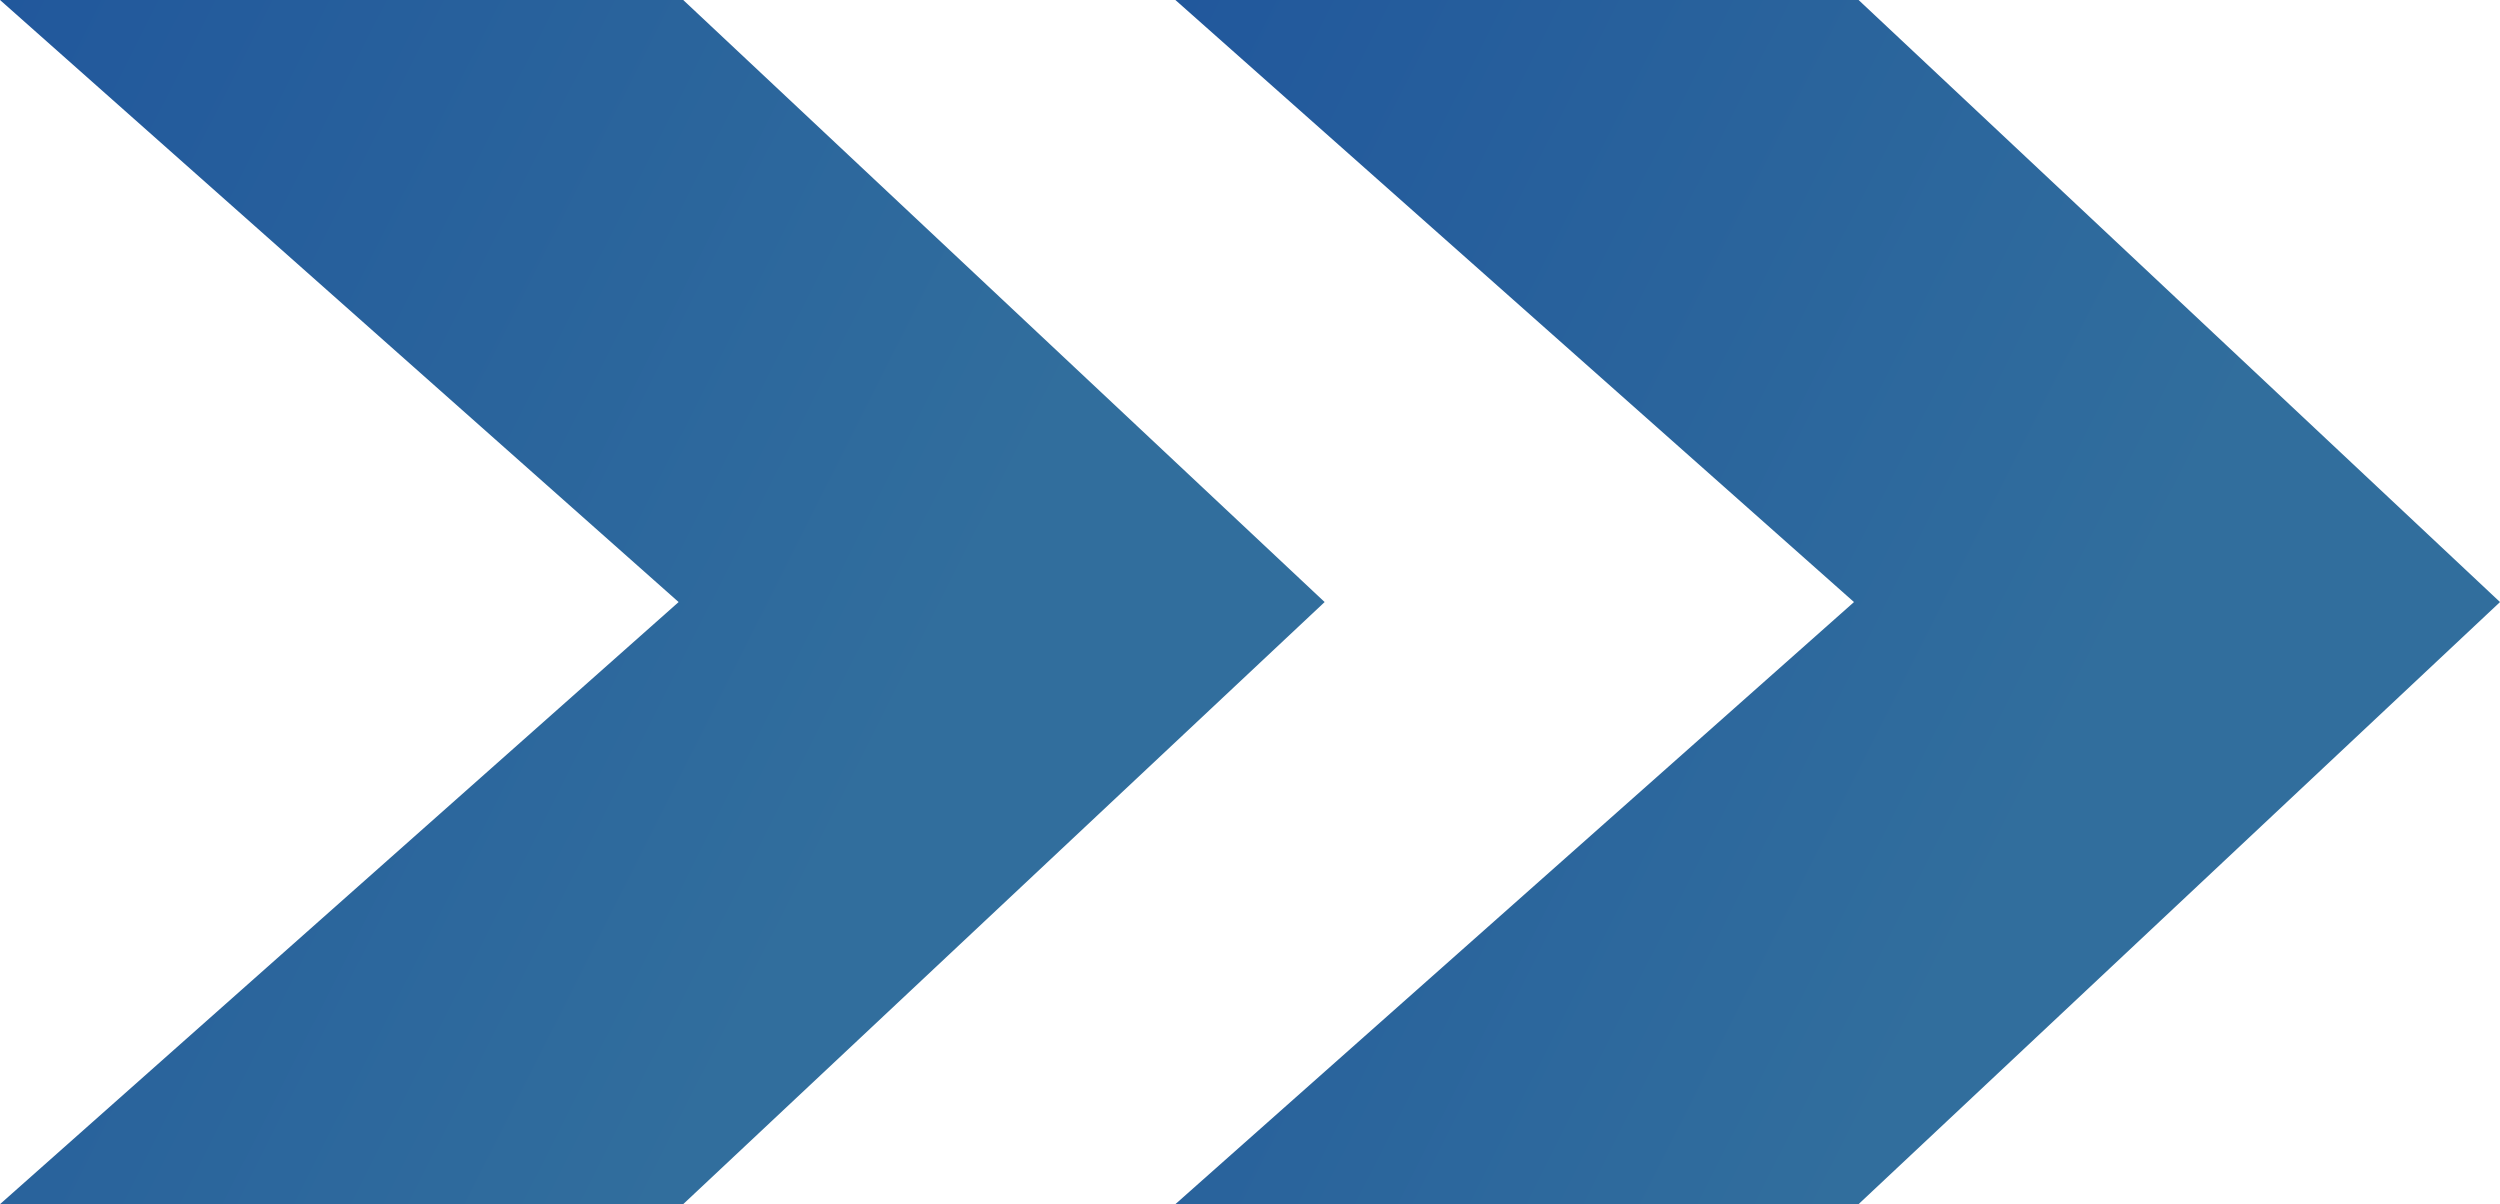 <svg xmlns="http://www.w3.org/2000/svg" xmlns:xlink="http://www.w3.org/1999/xlink" width="398.618" height="192" viewBox="0 0 398.618 192"><defs><linearGradient id="a" x1="-0.594" y1="0.5" x2="0.5" y2="1" gradientUnits="objectBoundingBox"><stop offset="0" stop-color="#1b4f9b"/><stop offset="1" stop-color="#316e9d"/></linearGradient></defs><g transform="translate(-1476.191 -730)"><g transform="translate(1663.6 730)"><path d="M321.657,99.8l-108.2,96H322.388l102.275-96L322.388,3.8H213.454Z" transform="translate(-213.454 -3.803)" fill="url(#a)"/></g><g transform="translate(1476.191 730)"><path d="M321.657,99.8l-108.2,96H322.388l102.275-96L322.388,3.8H213.454Z" transform="translate(-213.454 -3.803)" fill="url(#a)"/></g></g></svg>